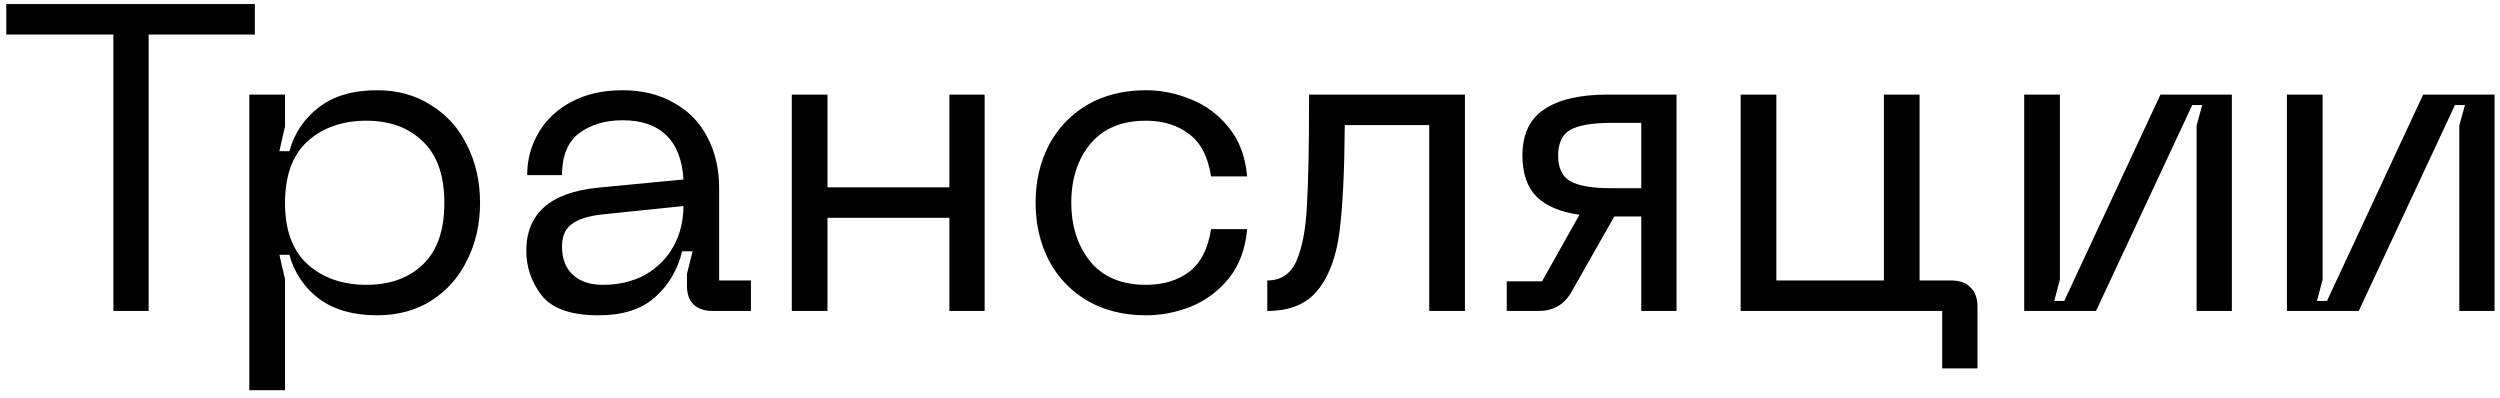 <?xml version="1.0" encoding="UTF-8"?> <svg xmlns="http://www.w3.org/2000/svg" width="201" height="32" viewBox="0 0 201 32" fill="none"> <path d="M0.505 0.325H20.49V2.775H11.95V25H9.115V2.775H0.505V0.325ZM20.046 7.605H22.916V10.16L22.461 12.155H23.266C23.663 10.708 24.456 9.53 25.646 8.62C26.836 7.71 28.388 7.255 30.301 7.255C31.958 7.255 33.404 7.652 34.641 8.445C35.901 9.215 36.87 10.288 37.546 11.665C38.246 13.042 38.596 14.593 38.596 16.32C38.596 18.023 38.246 19.563 37.546 20.94C36.87 22.317 35.901 23.402 34.641 24.195C33.404 24.965 31.958 25.35 30.301 25.35C28.411 25.35 26.86 24.907 25.646 24.02C24.456 23.11 23.663 21.932 23.266 20.485H22.461L22.916 22.445V31.37H20.046V7.605ZM22.916 16.32C22.916 18.513 23.523 20.158 24.736 21.255C25.973 22.352 27.548 22.9 29.461 22.9C31.351 22.9 32.868 22.352 34.011 21.255C35.154 20.158 35.726 18.513 35.726 16.32C35.726 14.127 35.154 12.482 34.011 11.385C32.868 10.265 31.351 9.705 29.461 9.705C27.548 9.705 25.973 10.253 24.736 11.35C23.523 12.447 22.916 14.103 22.916 16.32ZM42.315 20.17C42.315 17.183 44.217 15.492 48.02 15.095L54.95 14.43C54.857 12.843 54.39 11.653 53.55 10.86C52.733 10.067 51.567 9.67 50.05 9.67C48.65 9.67 47.483 10.02 46.55 10.72C45.64 11.42 45.185 12.54 45.185 14.08H42.385C42.385 12.843 42.688 11.712 43.295 10.685C43.902 9.635 44.777 8.807 45.92 8.2C47.087 7.57 48.463 7.255 50.05 7.255C51.637 7.255 53.013 7.593 54.18 8.27C55.37 8.923 56.268 9.845 56.875 11.035C57.505 12.225 57.82 13.59 57.82 15.13V22.55H60.375V25H57.295C56.642 25 56.128 24.825 55.755 24.475C55.405 24.125 55.23 23.623 55.23 22.97V22.025L55.685 20.205H54.845C54.472 21.722 53.737 22.958 52.64 23.915C51.567 24.872 50.062 25.35 48.125 25.35C45.908 25.35 44.38 24.813 43.54 23.74C42.723 22.667 42.315 21.477 42.315 20.17ZM45.185 19.82C45.185 20.8 45.477 21.558 46.06 22.095C46.643 22.632 47.448 22.9 48.475 22.9C49.758 22.9 50.89 22.632 51.87 22.095C52.85 21.535 53.608 20.777 54.145 19.82C54.682 18.84 54.95 17.755 54.95 16.565L48.51 17.23C47.367 17.347 46.527 17.603 45.99 18C45.453 18.373 45.185 18.98 45.185 19.82ZM76.329 15.06V7.605H79.165V25H76.329V17.51H66.529V25H63.66V7.605H66.529V15.06H76.329ZM83.262 16.285C83.262 14.605 83.612 13.077 84.312 11.7C85.036 10.323 86.062 9.238 87.392 8.445C88.746 7.652 90.332 7.255 92.152 7.255C93.366 7.255 94.567 7.5 95.757 7.99C96.947 8.457 97.962 9.215 98.802 10.265C99.642 11.292 100.132 12.598 100.272 14.185H97.367C97.134 12.622 96.551 11.49 95.617 10.79C94.684 10.067 93.529 9.705 92.152 9.705C90.192 9.705 88.699 10.323 87.672 11.56C86.646 12.797 86.132 14.372 86.132 16.285C86.132 18.198 86.646 19.785 87.672 21.045C88.699 22.282 90.192 22.9 92.152 22.9C93.529 22.9 94.684 22.55 95.617 21.85C96.551 21.127 97.134 19.983 97.367 18.42H100.272C100.132 20.007 99.642 21.325 98.802 22.375C97.962 23.402 96.947 24.16 95.757 24.65C94.567 25.117 93.366 25.35 92.152 25.35C90.332 25.35 88.746 24.953 87.392 24.16C86.062 23.367 85.036 22.282 84.312 20.905C83.612 19.528 83.262 17.988 83.262 16.285ZM117.78 25H114.91V10.055H108.12C108.097 13.718 107.957 16.565 107.7 18.595C107.443 20.625 106.86 22.2 105.95 23.32C105.063 24.44 103.71 25 101.89 25V22.55C102.987 22.55 103.768 22.025 104.235 20.975C104.702 19.902 104.982 18.432 105.075 16.565C105.192 14.675 105.25 11.688 105.25 7.605H117.78V25ZM134.793 7.605V25H131.958V17.405H129.788L126.253 23.635C125.67 24.545 124.83 25 123.733 25H121.143V22.62H123.978L126.988 17.265C125.471 17.055 124.328 16.577 123.558 15.83C122.788 15.06 122.403 13.952 122.403 12.505C122.403 10.802 122.986 9.565 124.153 8.795C125.32 8.002 127.023 7.605 129.263 7.605H134.793ZM131.958 15.13V9.88H129.508C128.015 9.88 126.93 10.067 126.253 10.44C125.6 10.813 125.273 11.502 125.273 12.505C125.273 13.508 125.6 14.197 126.253 14.57C126.93 14.943 128.015 15.13 129.508 15.13H131.958ZM156.889 22.55C157.565 22.55 158.079 22.737 158.429 23.11C158.802 23.46 158.989 23.973 158.989 24.65V29.62H156.154V25H139.949V7.605H142.819V22.55H151.464V7.605H154.334V22.55H156.889ZM179.441 7.605V25H176.606V10.09L177.061 8.445H176.256L168.521 25H162.746V7.605H165.616V22.48L165.161 24.195H165.966L173.701 7.605H179.441ZM200.564 7.605V25H197.729V10.09L198.184 8.445H197.379L189.644 25H183.869V7.605H186.739V22.48L186.284 24.195H187.089L194.824 7.605H200.564Z" fill="black"></path> </svg> 